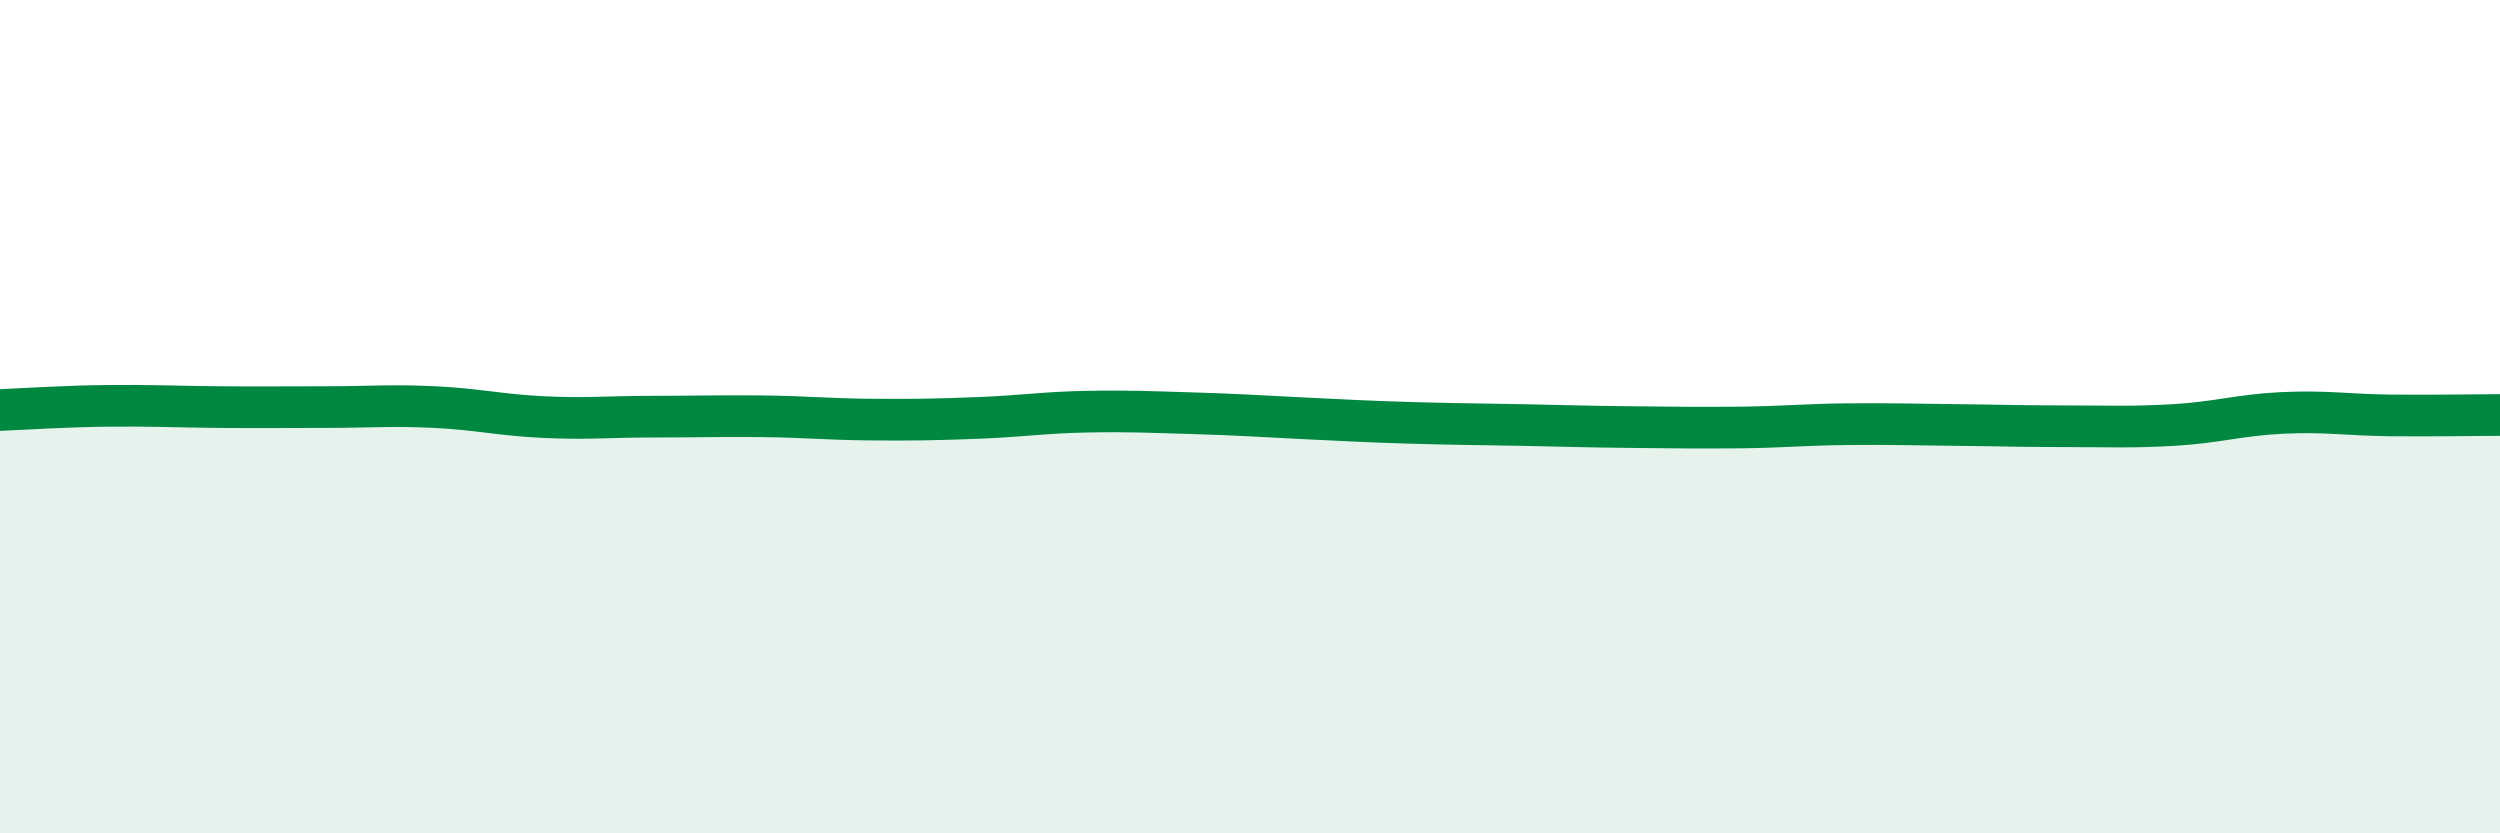
    <svg width="60" height="20" viewBox="0 0 60 20" xmlns="http://www.w3.org/2000/svg">
      <path
        d="M 0,9.84 C 0.52,9.82 1.57,9.75 2.61,9.74 C 3.65,9.73 4.18,9.76 5.22,9.77 C 6.26,9.78 6.79,9.77 7.83,9.77 C 8.87,9.77 9.39,9.72 10.43,9.77 C 11.47,9.82 12,9.96 13.04,10.01 C 14.08,10.06 14.61,10 15.65,10 C 16.69,10 17.22,9.98 18.26,9.99 C 19.3,10 19.83,10.06 20.87,10.07 C 21.91,10.08 22.44,10.07 23.48,10.03 C 24.52,9.99 25.05,9.9 26.09,9.88 C 27.13,9.86 27.66,9.89 28.7,9.92 C 29.74,9.95 30.26,9.99 31.3,10.04 C 32.34,10.09 32.87,10.12 33.91,10.15 C 34.95,10.18 35.48,10.18 36.52,10.2 C 37.56,10.22 38.09,10.24 39.13,10.25 C 40.17,10.26 40.7,10.27 41.74,10.26 C 42.78,10.25 43.31,10.19 44.35,10.18 C 45.39,10.17 45.92,10.19 46.96,10.2 C 48,10.21 48.53,10.23 49.57,10.23 C 50.61,10.23 51.13,10.26 52.17,10.2 C 53.21,10.14 53.74,9.96 54.78,9.91 C 55.82,9.86 56.35,9.96 57.39,9.97 C 58.43,9.98 59.48,9.96 60,9.96L60 20L0 20Z"
        fill="#008740"
        opacity="0.1"
        stroke-linecap="round"
        stroke-linejoin="round"
      />
      <path
        d="M 0,9.84 C 0.52,9.82 1.57,9.75 2.61,9.74 C 3.65,9.73 4.18,9.76 5.22,9.77 C 6.26,9.78 6.79,9.77 7.83,9.77 C 8.87,9.77 9.39,9.72 10.43,9.77 C 11.47,9.82 12,9.96 13.04,10.01 C 14.08,10.06 14.61,10 15.65,10 C 16.69,10 17.22,9.98 18.26,9.99 C 19.3,10 19.83,10.06 20.87,10.07 C 21.91,10.08 22.44,10.07 23.48,10.03 C 24.52,9.99 25.05,9.9 26.09,9.88 C 27.13,9.86 27.66,9.89 28.7,9.92 C 29.74,9.95 30.26,9.99 31.3,10.04 C 32.34,10.09 32.87,10.12 33.91,10.15 C 34.95,10.18 35.48,10.18 36.52,10.2 C 37.56,10.22 38.09,10.24 39.13,10.25 C 40.17,10.26 40.7,10.27 41.74,10.26 C 42.78,10.25 43.31,10.19 44.35,10.18 C 45.39,10.17 45.92,10.19 46.96,10.2 C 48,10.21 48.53,10.23 49.57,10.23 C 50.61,10.23 51.13,10.26 52.17,10.2 C 53.21,10.14 53.74,9.96 54.78,9.91 C 55.82,9.86 56.35,9.96 57.39,9.97 C 58.43,9.98 59.48,9.96 60,9.96"
        stroke="#008740"
        stroke-width="1"
        fill="none"
        stroke-linecap="round"
        stroke-linejoin="round"
      />
    </svg>
  